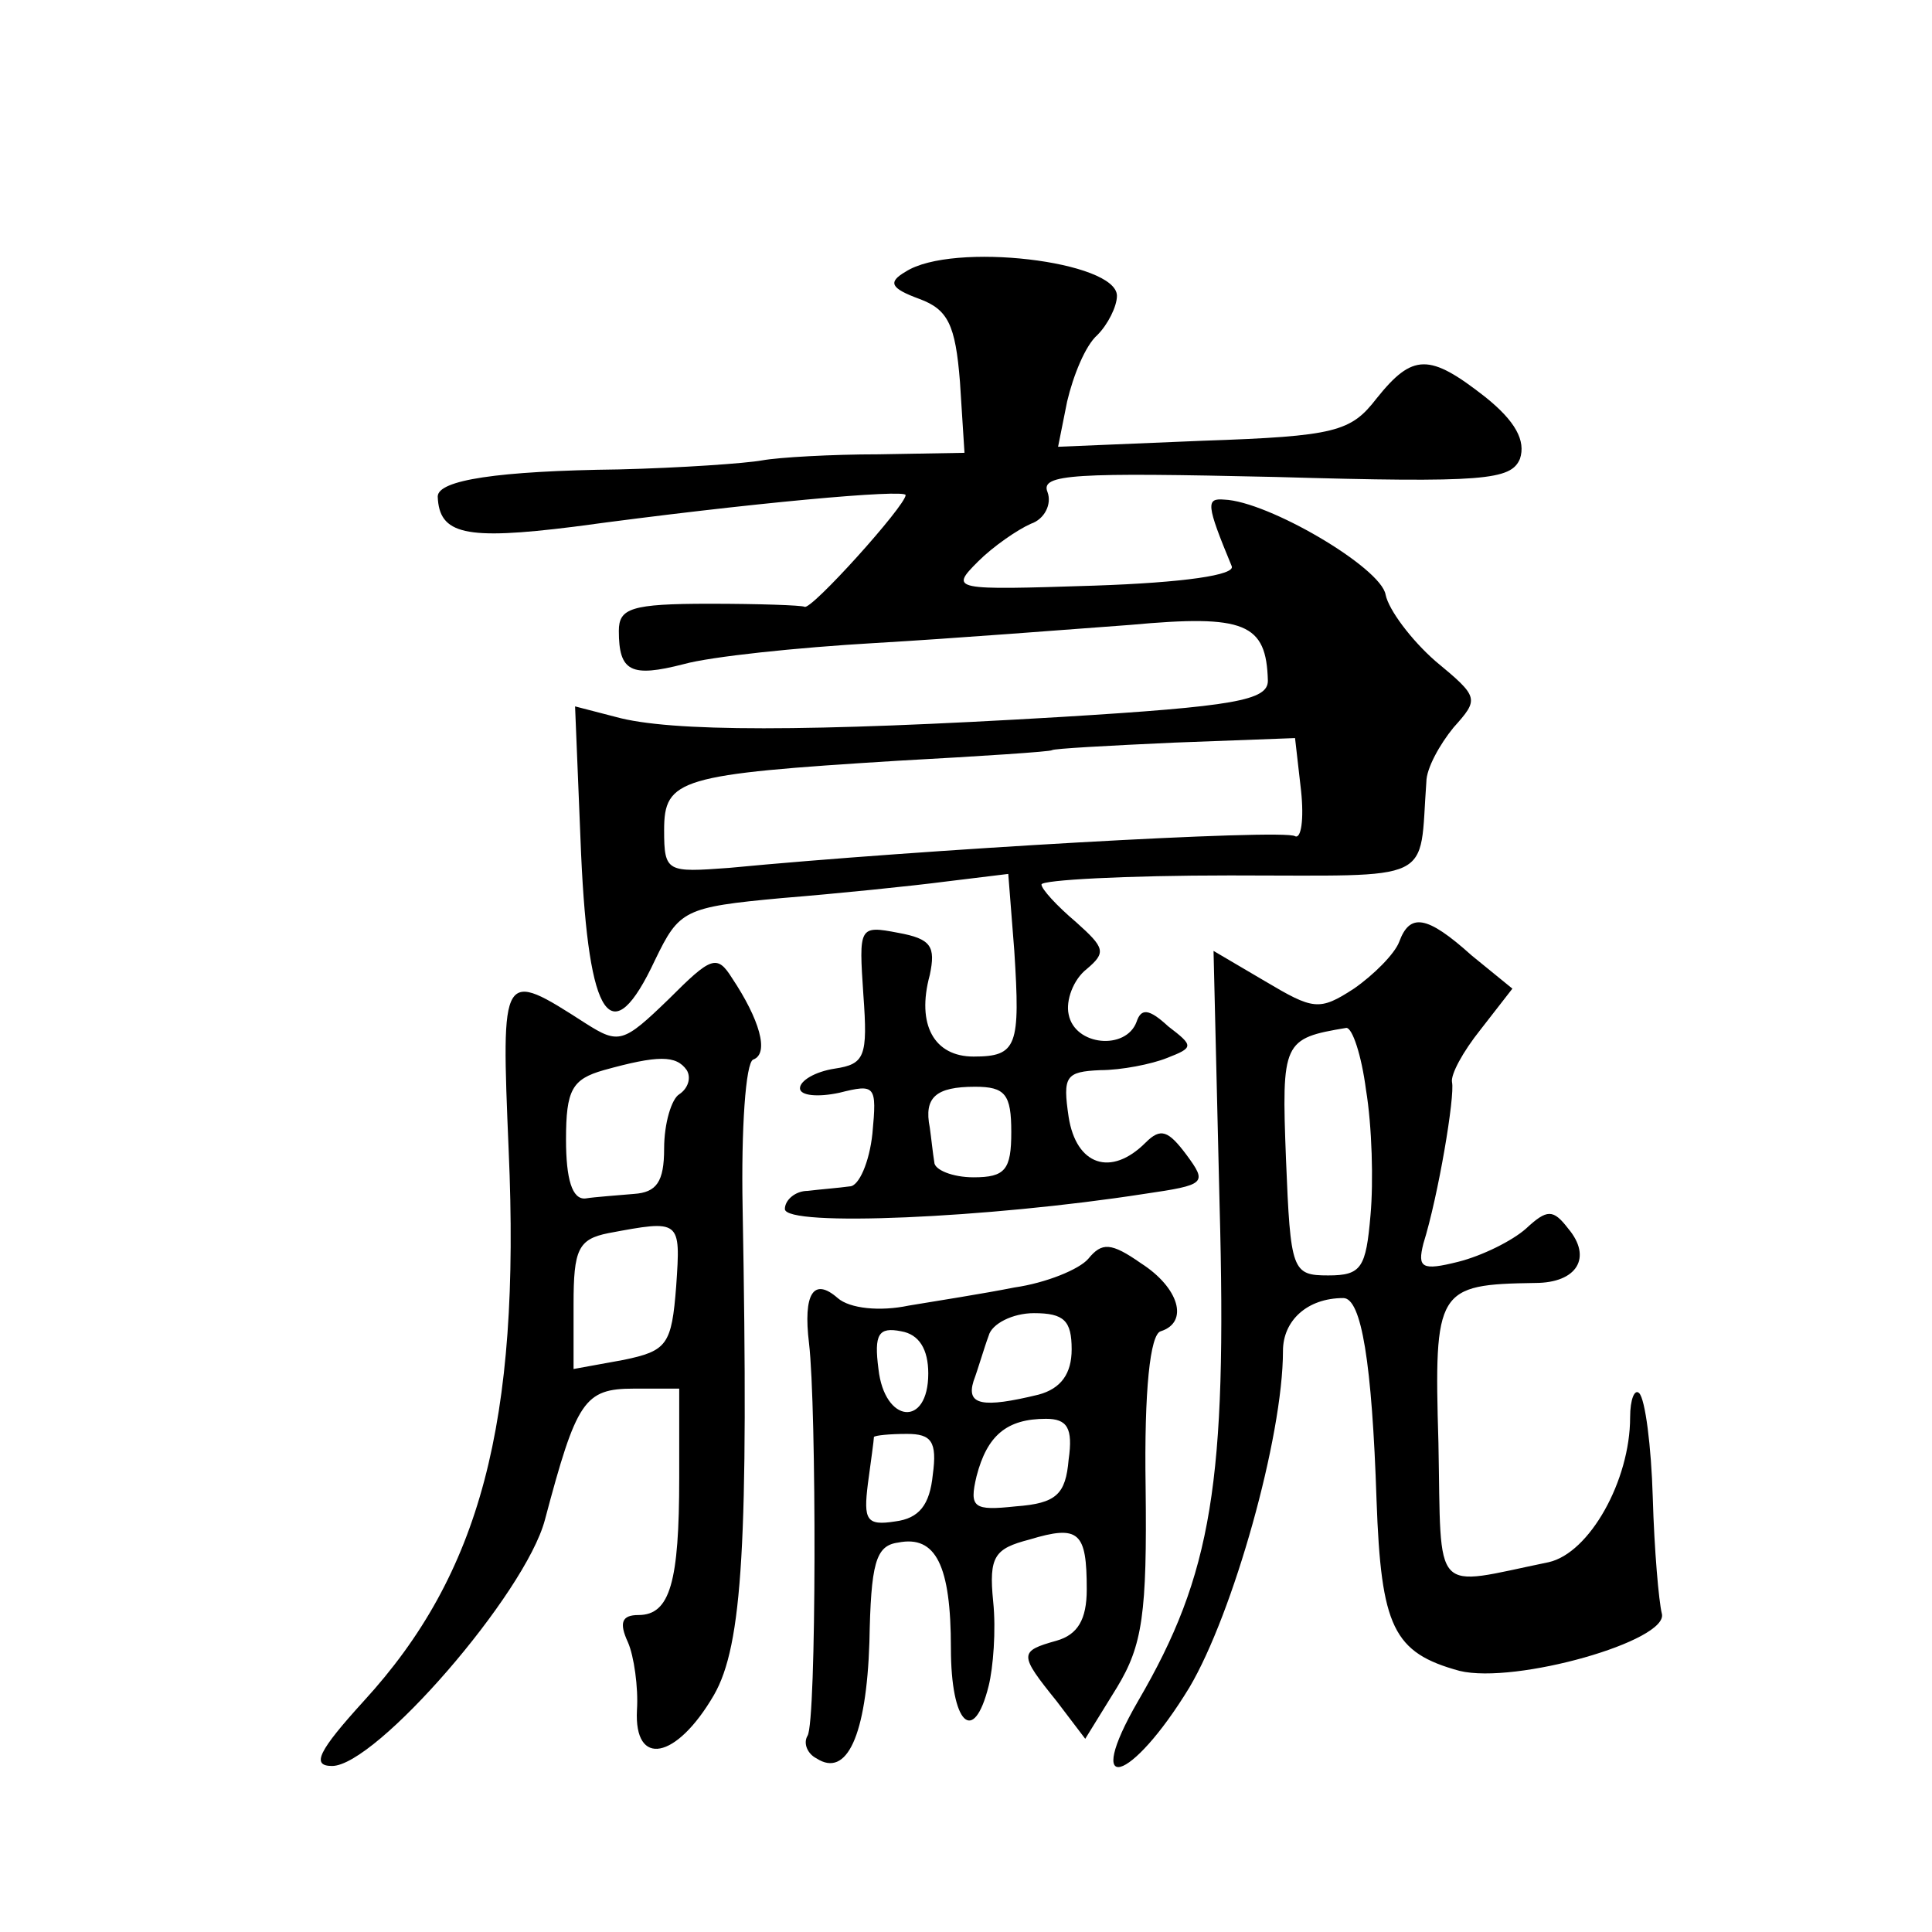 <?xml version="1.0" standalone="no"?>
<!DOCTYPE svg PUBLIC "-//W3C//DTD SVG 20010904//EN"
 "http://www.w3.org/TR/2001/REC-SVG-20010904/DTD/svg10.dtd">
<svg version="1.0" xmlns="http://www.w3.org/2000/svg"
 width="128pt" height="128pt" viewBox="0 0 128 128"
 preserveAspectRatio="xMidYMid meet">
<g transform="translate(0,128) scale(0.1,-0.1)"
fill="#0" stroke="none">
<path d="M600 1100 c-12 -7 -10 -11 9 -18 19 -7 24 -17 27 -55 l3 -47 -57 -1 c-31
0 -66 -2 -77 -4 -11 -2 -54 -5 -95 -6 -80 -1 -120 -7 -120 -18 1 -25 18 -29 90
-20 118 16 220 25 220 21 0 -7 -63 -77 -67 -74 -2 1 -30 2 -63 2 -52 0 -60 -3 -60
-18 0 -27 8 -31 43 -22 18 5 75 11 127 14 52 3 128 9 169 12 76 7 90 1 91 -37 0
-13 -22 -17 -137 -24 -168 -10 -259 -10 -295 0 l-27 7 4 -98 c5 -110 20 -132 49
-70 16 33 19 35 84 41 37 3 86 8 109 11 l41 5 4 -51 c4 -63 2 -70 -27 -70 -26 0
-38 21 -29 54 4 19 1 24 -21 28 -26 5 -26 4 -23 -41 3 -41 1 -46 -19 -49 -13 -2
-23 -8 -23 -13 0 -5 12 -6 26 -3 24 6 25 5 22 -27 -2 -19 -9 -35 -15 -35 -7 -1
-20 -2 -28 -3 -8 0 -15 -6 -15 -12 0 -12 135 -6 238 10 41 6 42 7 28 26 -12 16
-17 18 -27 8 -23 -23 -46 -15 -51 17 -4 27 -2 30 21 31 14 0 34 4 44 8 18 7 18
8 1 21 -13 12 -18 12 -21 3 -7 -19 -41 -16 -45 5 -2 9 3 23 12 30 13 11 12 14 -7
31 -13 11 -23 22 -23 25 0 3 56 6 125 6 138 0 125 -6 130 62 0 9 9 25 18 36 17
19 17 20 -12 44 -16 14 -31 34 -33 44 -3 18 -78 62 -107 63 -12 1 -12 -3 5 -44
3 -6 -32 -11 -91 -13 -94 -3 -96 -3 -77 16 10 10 26 21 35 25 9 3 14 13 11 21 -5
12 18 13 151 10 139 -4 156 -2 162 12 4 12 -3 25 -23 41 -37 29 -48 29 -72 -1 -17
-22 -27 -25 -115 -28 l-96 -4 6 30 c4 17 12 37 20 44 7 7 13 19 13 26 0 23 -109
36 -140 16z m262 -344 c2 -19 0 -32 -4 -30 -7 5 -250 -9 -375 -21 -41 -3 -43 -3
-43 25 0 34 10 37 155 46 55 3 101 6 102 7 1 1 37 3 81 5 l80 3 4 -35z m-192 -226
c0 -25 -4 -30 -25 -30 -14 0 -26 5 -26 10 -1 6 -2 16 -3 23 -4 20 4 27 30 27 20
0 24 -5 24 -30z M927 656 c-3 -8 -17 -22 -30 -31 -23 -15 -27 -14 -59 5 l-34 20
4 -168 c5 -184 -5 -245 -54 -329 -37 -64 -5 -55 34 9 29 49 62 166 62 223 0 20
16 35 40 35 12 0 19 -43 22 -134 3 -84 11 -101 55 -113 37 -9 139 20 134 38 -2
8 -5 42 -6 77 -1 34 -5 65 -9 69 -3 3 -6 -4 -6 -16 0 -42 -27 -90 -54 -96 -78 -16
-71 -24 -73 79 -3 102 -1 105 64 106 28 0 38 17 22 36 -10 13 -14 13 -28 0 -9 -8
-29 -18 -45 -22 -24 -6 -27 -4 -23 12 10 32 21 98 19 107 -1 5 7 20 19 35 l21 27
-27 22 c-30 27 -41 28 -48 9z m-22 -98 c4 -24 5 -61 3 -83 -3 -35 -6 -40 -28 -40
-24 0 -25 3 -28 77 -3 78 -2 80 40 87 4 0 10 -18 13 -41z M443 618 c-30 -29 -33
-30 -55 -16 -56 36 -56 36 -51 -84 8 -181 -19 -281 -96 -365 -30 -33 -35 -43 -21
-43 29 0 128 114 141 163 21 79 26 87 59 87 l30 0 0 -59 c0 -69 -6 -91 -27 -91
-11 0 -13 -5 -7 -18 4 -9 7 -30 6 -45 -2 -38 26 -33 51 10 19 33 23 102 19 323
-1 52 2 96 7 98 11 4 4 27 -14 54 -10 16 -14 14 -42 -14z m12 -47 c3 -5 1 -12 -5
-16 -5 -3 -10 -19 -10 -36 0 -22 -5 -29 -20 -30 -11 -1 -26 -2 -32 -3 -9 -1 -13
13 -13 39 0 33 4 40 25 46 36 10 48 10 55 0z m-7 -143 c-3 -39 -6 -43 -35 -49 l-33
-6 0 43 c0 36 3 43 23 47 48 9 48 9 45 -35z M721 446 c-6 -7 -28 -16 -49 -19 -20
-4 -52 -9 -70 -12 -19 -4 -39 -2 -47 5 -16 14 -23 3 -19 -30 5 -42 5 -251 -1 -260
-3 -5 0 -12 6 -15 20 -13 33 15 35 77 1 52 4 64 19 66 25 5 35 -15 35 -70 0 -50
15 -65 25 -25 3 12 5 37 3 56 -3 30 1 35 24 41 33 10 38 5 38 -33 0 -20 -6 -30
-20 -34 -25 -7 -25 -9 0 -40 l19 -25 21 34 c17 28 20 49 19 133 -1 64 3 101 10
103 19 6 12 29 -13 45 -20 14 -26 14 -35 3z m-11 -60 c0 -16 -7 -26 -22 -30 -37
-9 -48 -7 -43 9 3 8 7 22 10 30 2 8 16 15 30 15 20 0 25 -5 25 -24z m-95 -16 c0
-36 -29 -33 -33 3 -3 23 0 28 15 25 12 -2 18 -12 18 -28z m93 -57 c-2 -23 -8 -29
-35 -31 -28 -3 -31 -1 -26 20 7 27 20 38 46 38 14 0 18 -6 15 -27z m-90 -10 c-2
-20 -9 -29 -25 -31 -19 -3 -21 1 -18 25 2 15 4 29 4 31 1 1 10 2 22 2 16 0 20 -5
17 -27z"/>
</g>
</svg>
